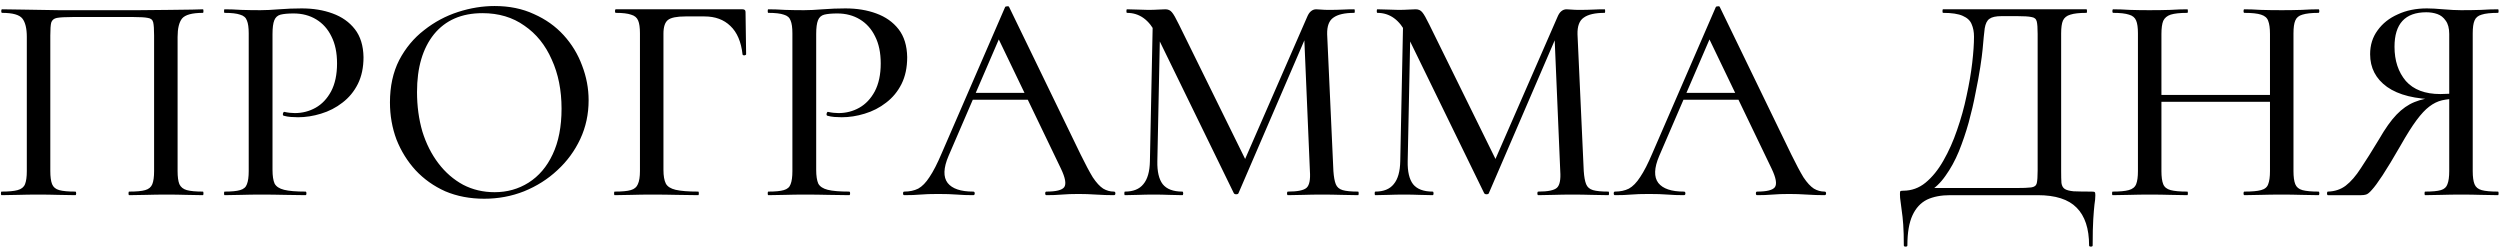 <?xml version="1.0" encoding="UTF-8"?> <svg xmlns="http://www.w3.org/2000/svg" width="269" height="27" viewBox="0 0 269 27" fill="none"><path d="M21.829 20.616C21.872 20.616 21.893 20.68 21.893 20.808C21.893 20.936 21.872 21 21.829 21C21.296 21 20.699 20.989 20.037 20.968C19.376 20.947 18.683 20.936 17.957 20.936C17.168 20.936 16.432 20.947 15.749 20.968C15.067 20.989 14.448 21 13.893 21C13.851 21 13.829 20.936 13.829 20.808C13.829 20.68 13.851 20.616 13.893 20.616C14.683 20.616 15.259 20.563 15.621 20.456C16.005 20.349 16.261 20.136 16.389 19.816C16.517 19.496 16.581 19.027 16.581 18.408V3.816C16.581 3.155 16.549 2.685 16.485 2.408C16.421 2.131 16.229 1.971 15.909 1.928C15.611 1.864 15.099 1.832 14.373 1.832H7.813C7.024 1.832 6.459 1.864 6.117 1.928C5.797 1.992 5.595 2.163 5.509 2.44C5.445 2.696 5.413 3.155 5.413 3.816V18.408C5.413 19.027 5.477 19.496 5.605 19.816C5.733 20.136 5.989 20.349 6.373 20.456C6.757 20.563 7.333 20.616 8.101 20.616C8.165 20.616 8.197 20.68 8.197 20.808C8.197 20.936 8.165 21 8.101 21C7.547 21 6.928 20.989 6.245 20.968C5.584 20.947 4.859 20.936 4.069 20.936C3.344 20.936 2.64 20.947 1.957 20.968C1.296 20.989 0.699 21 0.165 21C0.123 21 0.101 20.936 0.101 20.808C0.101 20.68 0.123 20.616 0.165 20.616C0.933 20.616 1.509 20.563 1.893 20.456C2.299 20.349 2.565 20.136 2.693 19.816C2.821 19.496 2.885 19.027 2.885 18.408V3.976C2.885 3.059 2.725 2.397 2.405 1.992C2.085 1.587 1.36 1.384 0.229 1.384C0.165 1.384 0.133 1.32 0.133 1.192C0.133 1.064 0.165 1 0.229 1C0.592 1 1.317 1.011 2.405 1.032C3.515 1.053 4.827 1.075 6.341 1.096C7.877 1.096 9.477 1.096 11.141 1.096C12.464 1.096 13.723 1.096 14.917 1.096C16.133 1.075 17.232 1.064 18.213 1.064C19.216 1.043 20.037 1.032 20.677 1.032C21.317 1.011 21.701 1 21.829 1C21.872 1 21.893 1.064 21.893 1.192C21.893 1.32 21.872 1.384 21.829 1.384C20.677 1.384 19.931 1.587 19.589 1.992C19.269 2.397 19.109 3.059 19.109 3.976V18.408C19.109 19.027 19.173 19.496 19.301 19.816C19.451 20.136 19.717 20.349 20.101 20.456C20.485 20.563 21.061 20.616 21.829 20.616ZM29.322 18.28C29.322 18.92 29.396 19.411 29.546 19.752C29.716 20.072 30.058 20.296 30.57 20.424C31.082 20.552 31.85 20.616 32.874 20.616C32.938 20.616 32.97 20.68 32.97 20.808C32.97 20.936 32.938 21 32.874 21C32.191 21 31.445 20.989 30.634 20.968C29.845 20.947 28.98 20.936 28.042 20.936C27.338 20.936 26.645 20.947 25.962 20.968C25.3 20.989 24.703 21 24.17 21C24.127 21 24.106 20.936 24.106 20.808C24.106 20.68 24.127 20.616 24.17 20.616C24.916 20.616 25.471 20.563 25.834 20.456C26.218 20.349 26.463 20.136 26.57 19.816C26.698 19.496 26.762 19.027 26.762 18.408V3.592C26.762 2.973 26.698 2.515 26.57 2.216C26.463 1.896 26.218 1.683 25.834 1.576C25.471 1.448 24.916 1.384 24.17 1.384C24.127 1.384 24.106 1.32 24.106 1.192C24.106 1.064 24.127 1 24.17 1C24.703 1 25.3 1.021 25.962 1.064C26.623 1.085 27.306 1.096 28.01 1.096C28.564 1.096 29.236 1.064 30.026 1C30.837 0.936 31.647 0.904 32.458 0.904C33.695 0.904 34.804 1.085 35.786 1.448C36.788 1.811 37.589 2.376 38.186 3.144C38.783 3.912 39.093 4.915 39.114 6.152C39.114 7.261 38.911 8.221 38.506 9.032C38.1 9.843 37.546 10.515 36.842 11.048C36.159 11.581 35.391 11.976 34.538 12.232C33.706 12.488 32.885 12.616 32.074 12.616C31.818 12.616 31.551 12.605 31.274 12.584C31.018 12.563 30.773 12.52 30.538 12.456C30.453 12.435 30.421 12.36 30.442 12.232C30.485 12.083 30.538 12.019 30.602 12.04C30.794 12.083 30.986 12.115 31.178 12.136C31.391 12.157 31.573 12.168 31.722 12.168C32.532 12.168 33.279 11.976 33.962 11.592C34.645 11.208 35.199 10.621 35.626 9.832C36.053 9.021 36.266 8.019 36.266 6.824C36.266 5.672 36.063 4.701 35.658 3.912C35.274 3.123 34.73 2.515 34.026 2.088C33.322 1.661 32.511 1.448 31.594 1.448C30.997 1.448 30.527 1.491 30.186 1.576C29.866 1.661 29.642 1.864 29.514 2.184C29.386 2.504 29.322 2.995 29.322 3.656V18.28ZM52.103 21.384C50.567 21.384 49.169 21.117 47.911 20.584C46.673 20.029 45.607 19.272 44.711 18.312C43.836 17.352 43.153 16.253 42.663 15.016C42.193 13.757 41.959 12.424 41.959 11.016C41.959 9.288 42.289 7.773 42.951 6.472C43.633 5.171 44.529 4.093 45.639 3.24C46.748 2.365 47.964 1.715 49.287 1.288C50.609 0.861 51.921 0.648 53.223 0.648C54.801 0.648 56.209 0.936 57.447 1.512C58.705 2.067 59.772 2.824 60.647 3.784C61.521 4.744 62.183 5.832 62.631 7.048C63.1 8.264 63.335 9.512 63.335 10.792C63.335 12.285 63.036 13.672 62.439 14.952C61.841 16.232 61.02 17.352 59.975 18.312C58.951 19.272 57.756 20.029 56.391 20.584C55.047 21.117 53.617 21.384 52.103 21.384ZM53.223 20.68C54.567 20.68 55.783 20.339 56.871 19.656C57.98 18.952 58.844 17.939 59.463 16.616C60.103 15.272 60.423 13.629 60.423 11.688C60.423 9.704 60.071 7.944 59.367 6.408C58.684 4.851 57.703 3.635 56.423 2.76C55.164 1.864 53.66 1.416 51.911 1.416C49.671 1.416 47.932 2.173 46.695 3.688C45.479 5.203 44.871 7.272 44.871 9.896C44.871 11.411 45.063 12.829 45.447 14.152C45.852 15.453 46.428 16.595 47.175 17.576C47.921 18.557 48.807 19.325 49.831 19.88C50.855 20.413 51.985 20.68 53.223 20.68ZM66.139 21C66.096 21 66.075 20.936 66.075 20.808C66.075 20.68 66.096 20.616 66.139 20.616C66.928 20.616 67.504 20.563 67.867 20.456C68.251 20.349 68.507 20.136 68.635 19.816C68.784 19.496 68.859 19.027 68.859 18.408V3.592C68.859 2.973 68.795 2.515 68.667 2.216C68.539 1.896 68.283 1.683 67.899 1.576C67.536 1.448 66.992 1.384 66.267 1.384C66.203 1.384 66.171 1.32 66.171 1.192C66.171 1.064 66.203 1 66.267 1H79.899C80.112 1 80.219 1.096 80.219 1.288L80.283 5.832C80.283 5.896 80.219 5.939 80.091 5.96C79.984 5.96 79.92 5.928 79.899 5.864C79.749 4.499 79.312 3.475 78.587 2.792C77.883 2.109 76.955 1.768 75.803 1.768H73.755C72.816 1.768 72.187 1.896 71.867 2.152C71.547 2.408 71.387 2.899 71.387 3.624V18.28C71.387 18.92 71.472 19.411 71.643 19.752C71.813 20.072 72.165 20.296 72.699 20.424C73.253 20.552 74.064 20.616 75.131 20.616C75.173 20.616 75.195 20.68 75.195 20.808C75.195 20.936 75.173 21 75.131 21C74.427 21 73.659 20.989 72.827 20.968C72.016 20.947 71.099 20.936 70.075 20.936C69.349 20.936 68.645 20.947 67.963 20.968C67.28 20.989 66.672 21 66.139 21ZM87.822 18.28C87.822 18.92 87.897 19.411 88.046 19.752C88.216 20.072 88.558 20.296 89.07 20.424C89.582 20.552 90.35 20.616 91.374 20.616C91.438 20.616 91.47 20.68 91.47 20.808C91.47 20.936 91.438 21 91.374 21C90.691 21 89.945 20.989 89.134 20.968C88.344 20.947 87.481 20.936 86.542 20.936C85.838 20.936 85.144 20.947 84.462 20.968C83.8 20.989 83.203 21 82.67 21C82.627 21 82.606 20.936 82.606 20.808C82.606 20.68 82.627 20.616 82.67 20.616C83.416 20.616 83.971 20.563 84.334 20.456C84.718 20.349 84.963 20.136 85.07 19.816C85.198 19.496 85.262 19.027 85.262 18.408V3.592C85.262 2.973 85.198 2.515 85.07 2.216C84.963 1.896 84.718 1.683 84.334 1.576C83.971 1.448 83.416 1.384 82.67 1.384C82.627 1.384 82.606 1.32 82.606 1.192C82.606 1.064 82.627 1 82.67 1C83.203 1 83.8 1.021 84.462 1.064C85.123 1.085 85.806 1.096 86.51 1.096C87.064 1.096 87.737 1.064 88.526 1C89.337 0.936 90.147 0.904 90.958 0.904C92.195 0.904 93.305 1.085 94.286 1.448C95.288 1.811 96.088 2.376 96.686 3.144C97.283 3.912 97.593 4.915 97.614 6.152C97.614 7.261 97.411 8.221 97.006 9.032C96.6 9.843 96.046 10.515 95.342 11.048C94.659 11.581 93.891 11.976 93.038 12.232C92.206 12.488 91.385 12.616 90.574 12.616C90.318 12.616 90.051 12.605 89.774 12.584C89.518 12.563 89.272 12.52 89.038 12.456C88.953 12.435 88.921 12.36 88.942 12.232C88.984 12.083 89.038 12.019 89.102 12.04C89.294 12.083 89.486 12.115 89.678 12.136C89.891 12.157 90.073 12.168 90.222 12.168C91.032 12.168 91.779 11.976 92.462 11.592C93.144 11.208 93.699 10.621 94.126 9.832C94.552 9.021 94.766 8.019 94.766 6.824C94.766 5.672 94.563 4.701 94.158 3.912C93.774 3.123 93.23 2.515 92.526 2.088C91.822 1.661 91.011 1.448 90.094 1.448C89.496 1.448 89.027 1.491 88.686 1.576C88.366 1.661 88.142 1.864 88.014 2.184C87.886 2.504 87.822 2.995 87.822 3.656V18.28ZM104.208 10.728L104.688 9.992H111.28L111.504 10.728H104.208ZM119.856 20.616C119.963 20.616 120.016 20.68 120.016 20.808C120.016 20.936 119.963 21 119.856 21C119.237 21 118.597 20.979 117.936 20.936C117.296 20.893 116.667 20.872 116.048 20.872C115.365 20.872 114.768 20.893 114.256 20.936C113.765 20.979 113.211 21 112.592 21C112.507 21 112.464 20.936 112.464 20.808C112.464 20.68 112.507 20.616 112.592 20.616C113.637 20.616 114.277 20.456 114.512 20.136C114.747 19.795 114.629 19.133 114.16 18.152L107.28 3.848L108.304 2.312L102.064 16.776C101.509 18.077 101.477 19.048 101.968 19.688C102.459 20.307 103.376 20.616 104.72 20.616C104.827 20.616 104.88 20.68 104.88 20.808C104.88 20.936 104.827 21 104.72 21C104.08 21 103.493 20.979 102.96 20.936C102.427 20.893 101.755 20.872 100.944 20.872C100.155 20.872 99.515 20.893 99.024 20.936C98.555 20.979 97.979 21 97.296 21C97.211 21 97.168 20.936 97.168 20.808C97.168 20.68 97.211 20.616 97.296 20.616C97.872 20.616 98.374 20.509 98.8 20.296C99.227 20.061 99.632 19.645 100.016 19.048C100.421 18.451 100.859 17.597 101.328 16.488L108.144 0.776C108.165 0.712 108.24 0.68 108.368 0.68C108.496 0.659 108.571 0.691 108.592 0.776L116.272 16.616C116.784 17.661 117.221 18.483 117.584 19.08C117.968 19.656 118.341 20.061 118.704 20.296C119.067 20.509 119.451 20.616 119.856 20.616ZM123.73 17.352L124.05 1.736L124.85 1.8L124.53 17.352C124.509 18.461 124.701 19.283 125.106 19.816C125.533 20.349 126.237 20.616 127.218 20.616C127.282 20.616 127.314 20.68 127.314 20.808C127.314 20.936 127.282 21 127.218 21C126.749 21 126.269 20.989 125.778 20.968C125.287 20.947 124.733 20.936 124.114 20.936C123.538 20.936 122.994 20.947 122.482 20.968C121.97 20.989 121.49 21 121.042 21C120.999 21 120.978 20.936 120.978 20.808C120.978 20.68 120.999 20.616 121.042 20.616C121.938 20.616 122.599 20.349 123.026 19.816C123.474 19.283 123.709 18.461 123.73 17.352ZM146.13 20.616C146.173 20.616 146.194 20.68 146.194 20.808C146.194 20.936 146.173 21 146.13 21C145.597 21 144.999 20.989 144.338 20.968C143.677 20.947 142.973 20.936 142.226 20.936C141.522 20.936 140.861 20.947 140.242 20.968C139.623 20.989 139.069 21 138.578 21C138.514 21 138.482 20.936 138.482 20.808C138.482 20.68 138.514 20.616 138.578 20.616C139.623 20.616 140.295 20.477 140.594 20.2C140.893 19.923 141.01 19.325 140.946 18.408L140.306 3.336L141.554 1.544L133.266 20.776C133.245 20.861 133.159 20.904 133.01 20.904C132.882 20.904 132.797 20.861 132.754 20.776L124.402 3.656C123.655 2.141 122.61 1.384 121.266 1.384C121.223 1.384 121.202 1.32 121.202 1.192C121.202 1.064 121.223 1 121.266 1C121.65 1 122.045 1.011 122.45 1.032C122.877 1.053 123.239 1.064 123.538 1.064C123.943 1.064 124.306 1.053 124.626 1.032C124.967 1.011 125.223 1 125.394 1C125.693 1 125.927 1.107 126.098 1.32C126.269 1.512 126.525 1.96 126.866 2.664L134.13 17.416L132.946 19.464L140.658 1.8C140.765 1.544 140.893 1.352 141.042 1.224C141.213 1.075 141.405 1 141.618 1C141.767 1 141.949 1.011 142.162 1.032C142.397 1.053 142.663 1.064 142.962 1.064C143.559 1.064 144.061 1.053 144.466 1.032C144.871 1.011 145.287 1 145.714 1C145.757 1 145.778 1.064 145.778 1.192C145.778 1.32 145.757 1.384 145.714 1.384C144.69 1.384 143.943 1.555 143.474 1.896C143.005 2.216 142.781 2.813 142.802 3.688L143.474 18.408C143.517 19.027 143.602 19.496 143.73 19.816C143.858 20.136 144.103 20.349 144.466 20.456C144.829 20.563 145.383 20.616 146.13 20.616ZM150.667 17.352L150.987 1.736L151.787 1.8L151.467 17.352C151.446 18.461 151.638 19.283 152.043 19.816C152.47 20.349 153.174 20.616 154.155 20.616C154.219 20.616 154.251 20.68 154.251 20.808C154.251 20.936 154.219 21 154.155 21C153.686 21 153.206 20.989 152.715 20.968C152.225 20.947 151.67 20.936 151.051 20.936C150.475 20.936 149.931 20.947 149.419 20.968C148.907 20.989 148.427 21 147.979 21C147.937 21 147.915 20.936 147.915 20.808C147.915 20.68 147.937 20.616 147.979 20.616C148.875 20.616 149.537 20.349 149.963 19.816C150.411 19.283 150.646 18.461 150.667 17.352ZM173.067 20.616C173.11 20.616 173.131 20.68 173.131 20.808C173.131 20.936 173.11 21 173.067 21C172.534 21 171.937 20.989 171.275 20.968C170.614 20.947 169.91 20.936 169.163 20.936C168.459 20.936 167.798 20.947 167.179 20.968C166.561 20.989 166.006 21 165.515 21C165.451 21 165.419 20.936 165.419 20.808C165.419 20.68 165.451 20.616 165.515 20.616C166.561 20.616 167.233 20.477 167.531 20.2C167.83 19.923 167.947 19.325 167.883 18.408L167.243 3.336L168.491 1.544L160.203 20.776C160.182 20.861 160.097 20.904 159.947 20.904C159.819 20.904 159.734 20.861 159.691 20.776L151.339 3.656C150.593 2.141 149.547 1.384 148.203 1.384C148.161 1.384 148.139 1.32 148.139 1.192C148.139 1.064 148.161 1 148.203 1C148.587 1 148.982 1.011 149.387 1.032C149.814 1.053 150.177 1.064 150.475 1.064C150.881 1.064 151.243 1.053 151.563 1.032C151.905 1.011 152.161 1 152.331 1C152.63 1 152.865 1.107 153.035 1.32C153.206 1.512 153.462 1.96 153.803 2.664L161.067 17.416L159.883 19.464L167.595 1.8C167.702 1.544 167.83 1.352 167.979 1.224C168.15 1.075 168.342 1 168.555 1C168.705 1 168.886 1.011 169.099 1.032C169.334 1.053 169.601 1.064 169.899 1.064C170.497 1.064 170.998 1.053 171.403 1.032C171.809 1.011 172.225 1 172.651 1C172.694 1 172.715 1.064 172.715 1.192C172.715 1.32 172.694 1.384 172.651 1.384C171.627 1.384 170.881 1.555 170.411 1.896C169.942 2.216 169.718 2.813 169.739 3.688L170.411 18.408C170.454 19.027 170.539 19.496 170.667 19.816C170.795 20.136 171.041 20.349 171.403 20.456C171.766 20.563 172.321 20.616 173.067 20.616ZM180.677 10.728L181.157 9.992H187.749L187.973 10.728H180.677ZM196.325 20.616C196.432 20.616 196.485 20.68 196.485 20.808C196.485 20.936 196.432 21 196.325 21C195.706 21 195.066 20.979 194.405 20.936C193.765 20.893 193.136 20.872 192.517 20.872C191.834 20.872 191.237 20.893 190.725 20.936C190.234 20.979 189.68 21 189.061 21C188.976 21 188.933 20.936 188.933 20.808C188.933 20.68 188.976 20.616 189.061 20.616C190.106 20.616 190.746 20.456 190.981 20.136C191.216 19.795 191.098 19.133 190.629 18.152L183.749 3.848L184.773 2.312L178.533 16.776C177.978 18.077 177.946 19.048 178.437 19.688C178.928 20.307 179.845 20.616 181.189 20.616C181.296 20.616 181.349 20.68 181.349 20.808C181.349 20.936 181.296 21 181.189 21C180.549 21 179.962 20.979 179.429 20.936C178.896 20.893 178.224 20.872 177.413 20.872C176.624 20.872 175.984 20.893 175.493 20.936C175.024 20.979 174.448 21 173.765 21C173.68 21 173.637 20.936 173.637 20.808C173.637 20.68 173.68 20.616 173.765 20.616C174.341 20.616 174.842 20.509 175.269 20.296C175.696 20.061 176.101 19.645 176.485 19.048C176.89 18.451 177.328 17.597 177.797 16.488L184.613 0.776C184.634 0.712 184.709 0.68 184.837 0.68C184.965 0.659 185.04 0.691 185.061 0.776L192.741 16.616C193.253 17.661 193.69 18.483 194.053 19.08C194.437 19.656 194.81 20.061 195.173 20.296C195.536 20.509 195.92 20.616 196.325 20.616ZM225.075 20.616C225.267 20.616 225.373 20.637 225.395 20.68C225.437 20.701 225.459 20.808 225.459 21C225.459 21.299 225.427 21.64 225.363 22.024C225.32 22.408 225.277 22.931 225.235 23.592C225.192 24.253 225.171 25.192 225.171 26.408C225.171 26.493 225.107 26.536 224.979 26.536C224.851 26.536 224.787 26.493 224.787 26.408C224.787 24.595 224.339 23.24 223.443 22.344C222.568 21.448 221.171 21 219.251 21H209.843C208.861 21 208.029 21.16 207.347 21.48C206.664 21.821 206.141 22.387 205.779 23.176C205.416 23.965 205.235 25.043 205.235 26.408C205.235 26.493 205.171 26.536 205.043 26.536C204.915 26.536 204.851 26.493 204.851 26.408C204.851 25.512 204.829 24.765 204.787 24.168C204.744 23.571 204.691 23.069 204.627 22.664C204.584 22.28 204.541 21.949 204.499 21.672C204.456 21.416 204.435 21.16 204.435 20.904C204.435 20.733 204.445 20.627 204.467 20.584C204.509 20.541 204.616 20.52 204.787 20.52C205.683 20.52 206.483 20.232 207.187 19.656C207.912 19.059 208.552 18.269 209.107 17.288C209.683 16.285 210.173 15.187 210.579 13.992C211.005 12.776 211.347 11.549 211.603 10.312C211.88 9.053 212.083 7.869 212.211 6.76C212.339 5.651 212.403 4.712 212.403 3.944C212.403 3.432 212.317 2.984 212.147 2.6C211.997 2.216 211.677 1.917 211.187 1.704C210.717 1.491 210.013 1.384 209.075 1.384C209.032 1.384 209.011 1.32 209.011 1.192C209.011 1.064 209.032 1 209.075 1C209.203 1 209.565 1 210.163 1C210.76 1 211.507 1 212.403 1C213.32 1 214.301 1 215.347 1C216.392 1 217.437 1 218.483 1C219.528 1 220.488 1 221.363 1C222.237 1 222.952 1 223.507 1C224.083 1 224.413 1 224.499 1C224.541 1 224.563 1.064 224.563 1.192C224.563 1.32 224.541 1.384 224.499 1.384C223.731 1.384 223.155 1.448 222.771 1.576C222.387 1.683 222.12 1.896 221.971 2.216C221.843 2.515 221.779 2.973 221.779 3.592V18.408C221.779 18.941 221.789 19.368 221.811 19.688C221.853 19.987 221.971 20.2 222.163 20.328C222.355 20.456 222.675 20.541 223.123 20.584C223.592 20.605 224.243 20.616 225.075 20.616ZM219.251 18.344V3.656C219.251 3.016 219.219 2.568 219.155 2.312C219.091 2.035 218.899 1.875 218.579 1.832C218.28 1.768 217.768 1.736 217.043 1.736H215.379C214.76 1.736 214.323 1.832 214.067 2.024C213.811 2.195 213.64 2.536 213.555 3.048C213.491 3.539 213.416 4.285 213.331 5.288C213.288 5.757 213.203 6.408 213.075 7.24C212.947 8.072 212.776 9 212.563 10.024C212.371 11.048 212.125 12.104 211.827 13.192C211.528 14.259 211.176 15.293 210.771 16.296C210.365 17.277 209.885 18.152 209.331 18.92C208.797 19.688 208.189 20.264 207.507 20.648L207.443 20.232H216.883C217.672 20.232 218.227 20.211 218.547 20.168C218.888 20.125 219.091 19.976 219.155 19.72C219.219 19.443 219.251 18.984 219.251 18.344ZM244.25 3.656C244.25 3.037 244.186 2.568 244.058 2.248C243.951 1.928 243.695 1.704 243.29 1.576C242.906 1.448 242.308 1.384 241.498 1.384C241.434 1.384 241.402 1.32 241.402 1.192C241.402 1.064 241.434 1 241.498 1C242.01 1 242.596 1.021 243.258 1.064C243.94 1.085 244.698 1.096 245.53 1.096C246.255 1.096 246.959 1.085 247.642 1.064C248.346 1.021 248.954 1 249.466 1C249.53 1 249.562 1.064 249.562 1.192C249.562 1.32 249.53 1.384 249.466 1.384C248.719 1.384 248.143 1.448 247.738 1.576C247.354 1.683 247.098 1.896 246.97 2.216C246.842 2.515 246.778 2.973 246.778 3.592V18.408C246.778 19.027 246.842 19.496 246.97 19.816C247.098 20.136 247.354 20.349 247.738 20.456C248.143 20.563 248.719 20.616 249.466 20.616C249.53 20.616 249.562 20.68 249.562 20.808C249.562 20.936 249.53 21 249.466 21C248.954 21 248.346 20.989 247.642 20.968C246.959 20.947 246.255 20.936 245.53 20.936C244.698 20.936 243.94 20.947 243.258 20.968C242.596 20.989 242.01 21 241.498 21C241.434 21 241.402 20.936 241.402 20.808C241.402 20.68 241.434 20.616 241.498 20.616C242.308 20.616 242.906 20.563 243.29 20.456C243.695 20.349 243.951 20.136 244.058 19.816C244.186 19.496 244.25 19.027 244.25 18.408V3.656ZM231.226 10.952V10.216H245.37V10.952H231.226ZM230.042 18.408V3.592C230.042 2.973 229.978 2.515 229.85 2.216C229.722 1.896 229.466 1.683 229.082 1.576C228.698 1.448 228.132 1.384 227.386 1.384C227.322 1.384 227.29 1.32 227.29 1.192C227.29 1.064 227.322 1 227.386 1C227.919 1 228.516 1.021 229.178 1.064C229.839 1.085 230.532 1.096 231.258 1.096C232.111 1.096 232.868 1.085 233.53 1.064C234.212 1.021 234.82 1 235.354 1C235.396 1 235.418 1.064 235.418 1.192C235.418 1.32 235.396 1.384 235.354 1.384C234.564 1.384 233.967 1.448 233.562 1.576C233.178 1.704 232.911 1.928 232.762 2.248C232.634 2.568 232.57 3.037 232.57 3.656V18.408C232.57 19.027 232.634 19.496 232.762 19.816C232.89 20.136 233.156 20.349 233.562 20.456C233.967 20.563 234.564 20.616 235.354 20.616C235.396 20.616 235.418 20.68 235.418 20.808C235.418 20.936 235.396 21 235.354 21C234.799 21 234.191 20.989 233.53 20.968C232.868 20.947 232.111 20.936 231.258 20.936C230.532 20.936 229.828 20.947 229.146 20.968C228.463 20.989 227.855 21 227.322 21C227.279 21 227.258 20.936 227.258 20.808C227.258 20.68 227.279 20.616 227.322 20.616C228.09 20.616 228.666 20.563 229.05 20.456C229.455 20.349 229.722 20.136 229.85 19.816C229.978 19.496 230.042 19.027 230.042 18.408ZM268.785 20.616C268.828 20.616 268.849 20.68 268.849 20.808C268.849 20.936 268.828 21 268.785 21C268.252 21 267.644 20.989 266.961 20.968C266.3 20.947 265.585 20.936 264.817 20.936C264.071 20.936 263.367 20.947 262.705 20.968C262.065 20.989 261.479 21 260.945 21C260.903 21 260.881 20.936 260.881 20.808C260.881 20.68 260.903 20.616 260.945 20.616C261.713 20.616 262.279 20.563 262.641 20.456C263.004 20.349 263.239 20.136 263.345 19.816C263.473 19.496 263.537 19.027 263.537 18.408V10.472L264.337 10.632C263.761 10.632 263.239 10.685 262.769 10.792C262.3 10.899 261.841 11.123 261.393 11.464C260.967 11.784 260.508 12.275 260.017 12.936C259.527 13.597 258.961 14.493 258.321 15.624C257.511 17.032 256.86 18.109 256.369 18.856C255.879 19.603 255.495 20.125 255.217 20.424C254.961 20.723 254.748 20.893 254.577 20.936C254.428 20.979 254.257 21 254.065 21H250.481C250.417 21 250.385 20.936 250.385 20.808C250.385 20.68 250.417 20.616 250.481 20.616C251.228 20.595 251.868 20.381 252.401 19.976C252.956 19.549 253.5 18.92 254.033 18.088C254.588 17.256 255.239 16.221 255.985 14.984C256.647 13.832 257.276 12.947 257.873 12.328C258.471 11.709 259.111 11.261 259.793 10.984C260.476 10.707 261.233 10.536 262.065 10.472L262.289 10.696C259.9 10.675 258.087 10.227 256.849 9.352C255.633 8.477 255.025 7.304 255.025 5.832C255.025 4.851 255.292 3.997 255.825 3.272C256.359 2.525 257.084 1.949 258.001 1.544C258.919 1.117 259.964 0.904 261.137 0.904C261.585 0.904 262.172 0.936 262.897 1C263.644 1.064 264.284 1.096 264.817 1.096C265.585 1.096 266.3 1.085 266.961 1.064C267.623 1.021 268.231 1 268.785 1C268.828 1 268.849 1.064 268.849 1.192C268.849 1.32 268.828 1.384 268.785 1.384C267.996 1.384 267.409 1.448 267.025 1.576C266.641 1.683 266.385 1.896 266.257 2.216C266.129 2.515 266.065 2.973 266.065 3.592V18.408C266.065 19.027 266.129 19.496 266.257 19.816C266.385 20.136 266.641 20.349 267.025 20.456C267.409 20.563 267.996 20.616 268.785 20.616ZM257.649 5.032C257.649 6.525 258.055 7.752 258.865 8.712C259.697 9.651 260.935 10.12 262.577 10.12C262.876 10.12 263.196 10.109 263.537 10.088C263.9 10.045 264.188 9.992 264.401 9.928L263.537 10.216V3.656C263.537 3.037 263.409 2.557 263.153 2.216C262.919 1.875 262.62 1.64 262.257 1.512C261.895 1.384 261.5 1.32 261.073 1.32C258.791 1.32 257.649 2.557 257.649 5.032Z" fill="black"></path></svg> 
